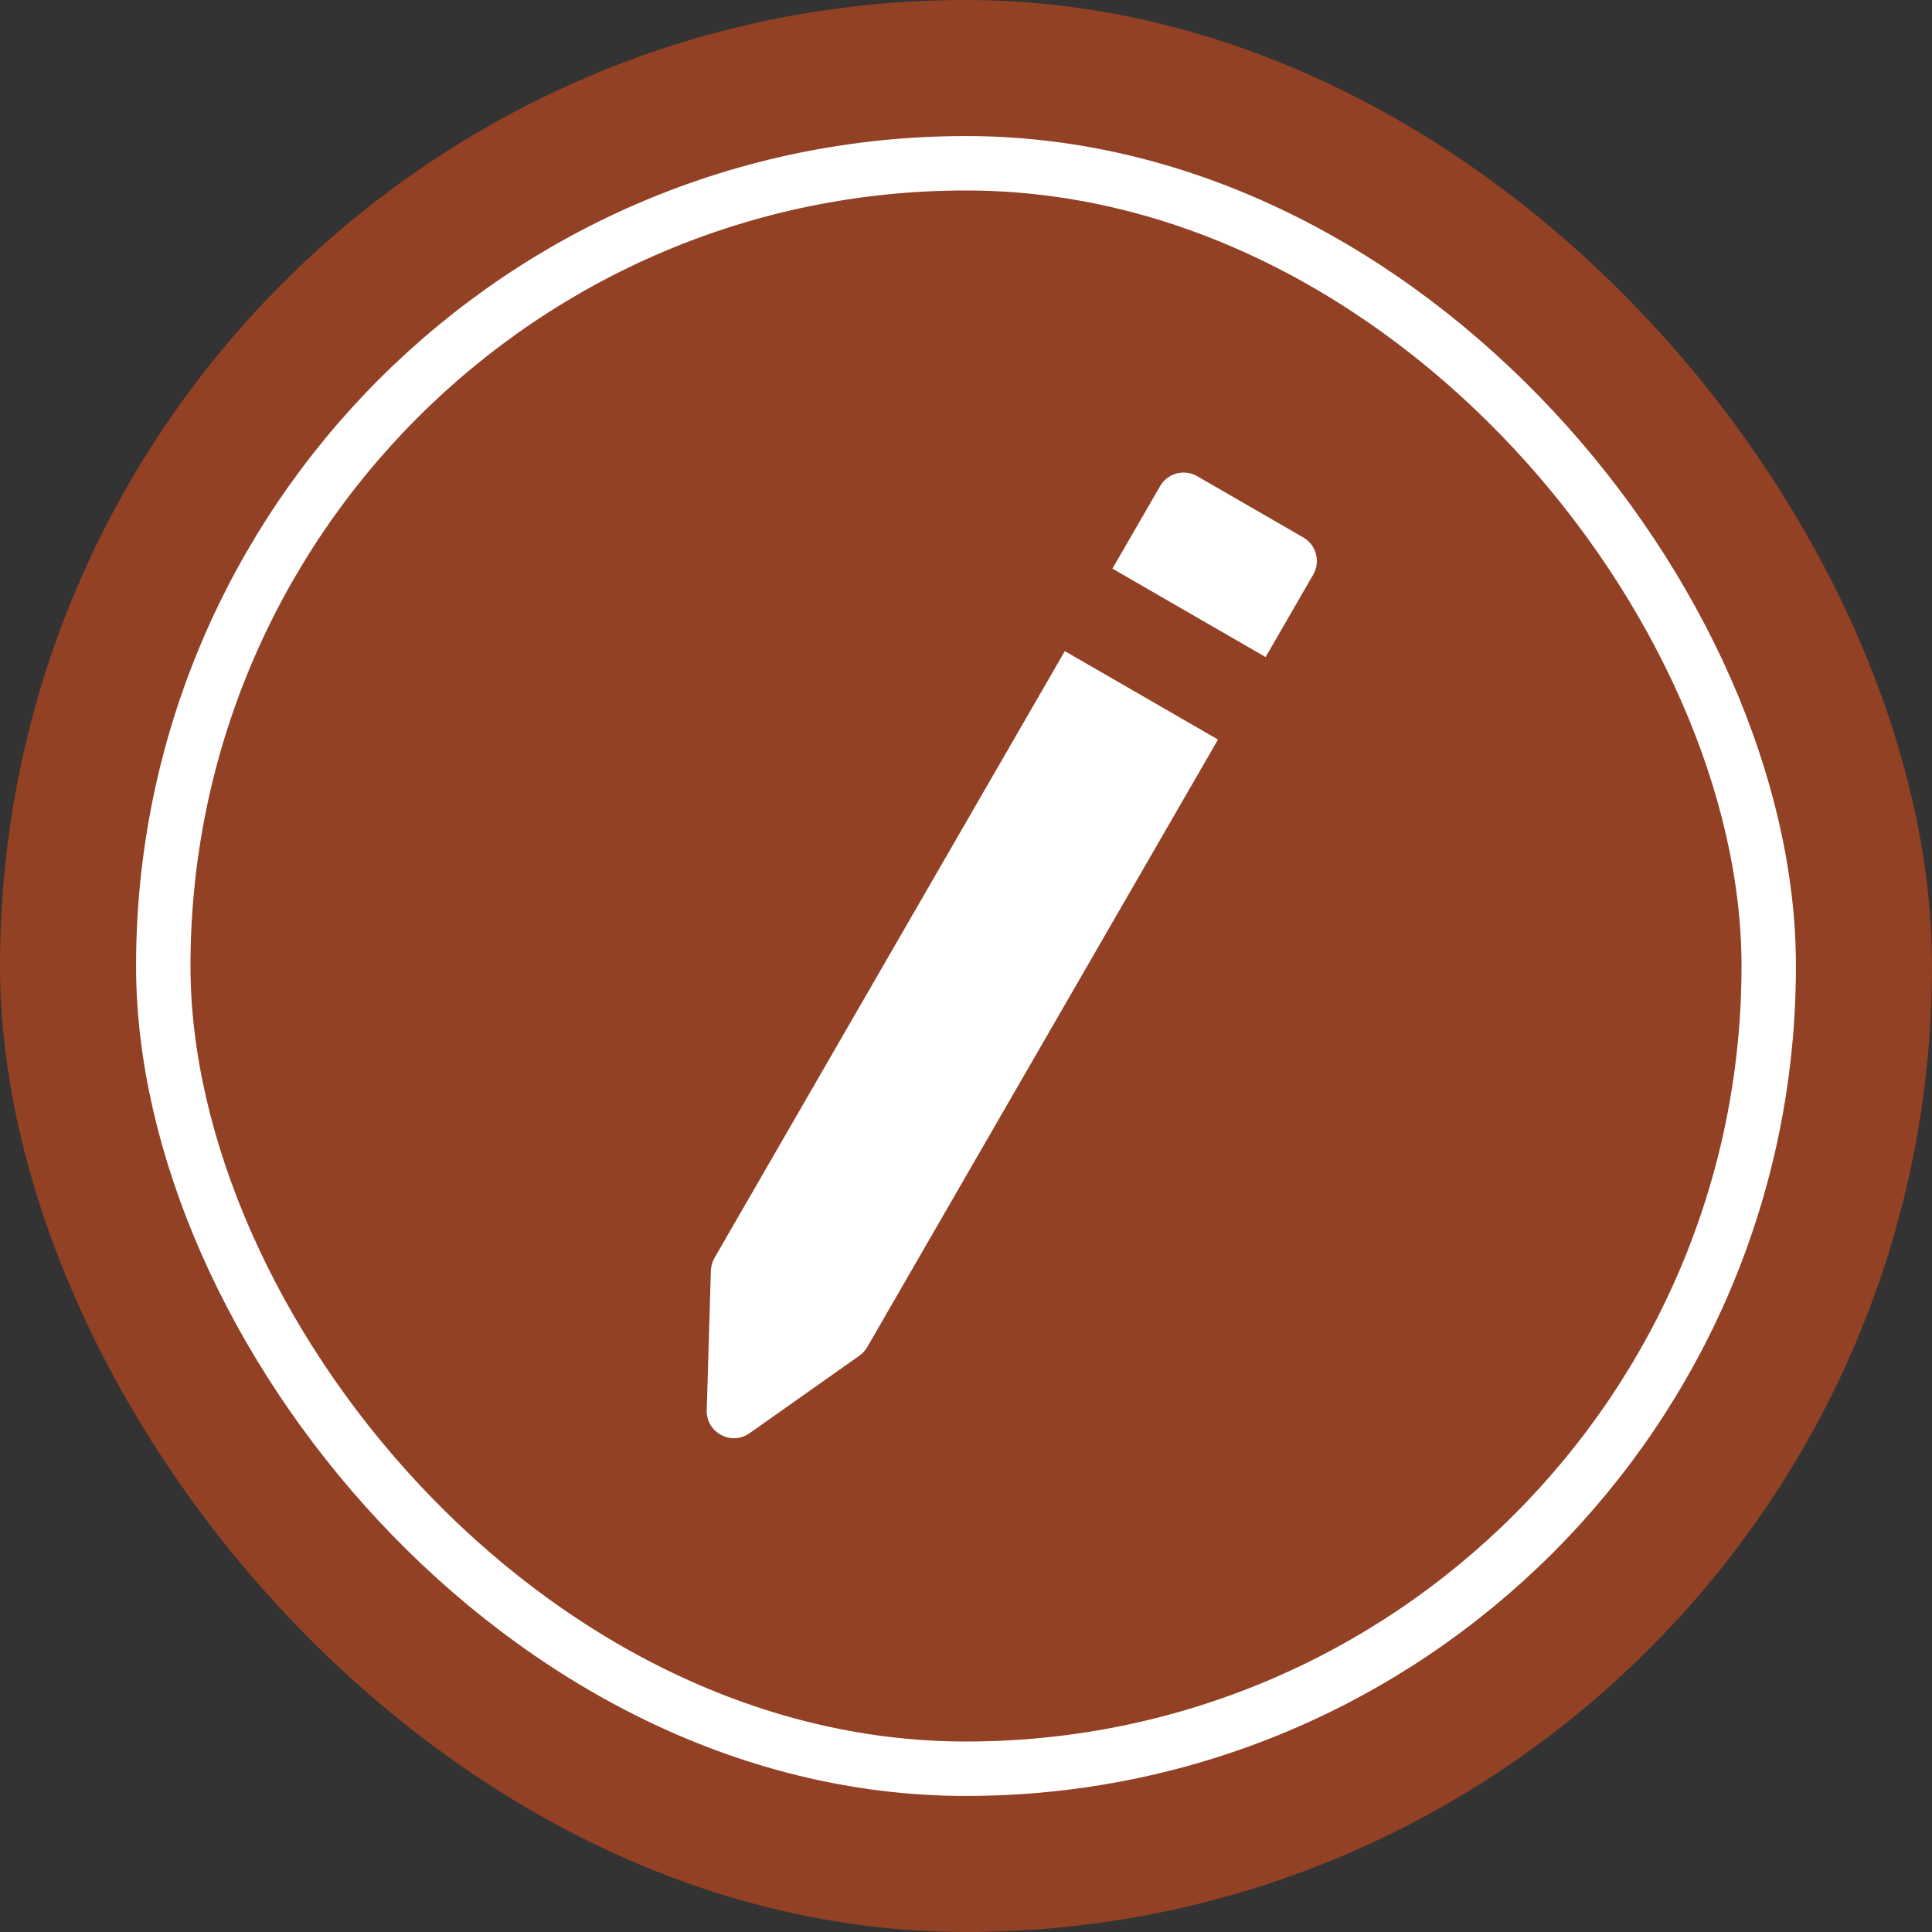<?xml version="1.0" encoding="UTF-8"?> <svg xmlns="http://www.w3.org/2000/svg" width="142" height="142" viewBox="0 0 142 142" fill="none"><rect x="0" y="0" width="142" height="142" fill="#333333" stroke="none"/> <rect width="142" height="142" rx="71" fill="#924124"></rect> <rect x="12" y="12" width="118" height="118" rx="59" stroke="white" stroke-width="4"></rect> <path fill-rule="evenodd" clip-rule="evenodd" d="M87.995 35L95.789 39.5C96.746 40.052 97.073 41.276 96.521 42.232L93.021 48.294L81.763 41.794L85.263 35.732C85.815 34.776 87.038 34.448 87.995 35ZM78.263 47.856L52.515 92.453C52.349 92.74 52.258 93.063 52.248 93.394L51.944 103.645C51.895 105.293 53.749 106.289 55.096 105.338L63.162 99.643C63.399 99.476 63.596 99.26 63.741 99.009L89.521 54.356L78.263 47.856Z" fill="white"></path> </svg> 